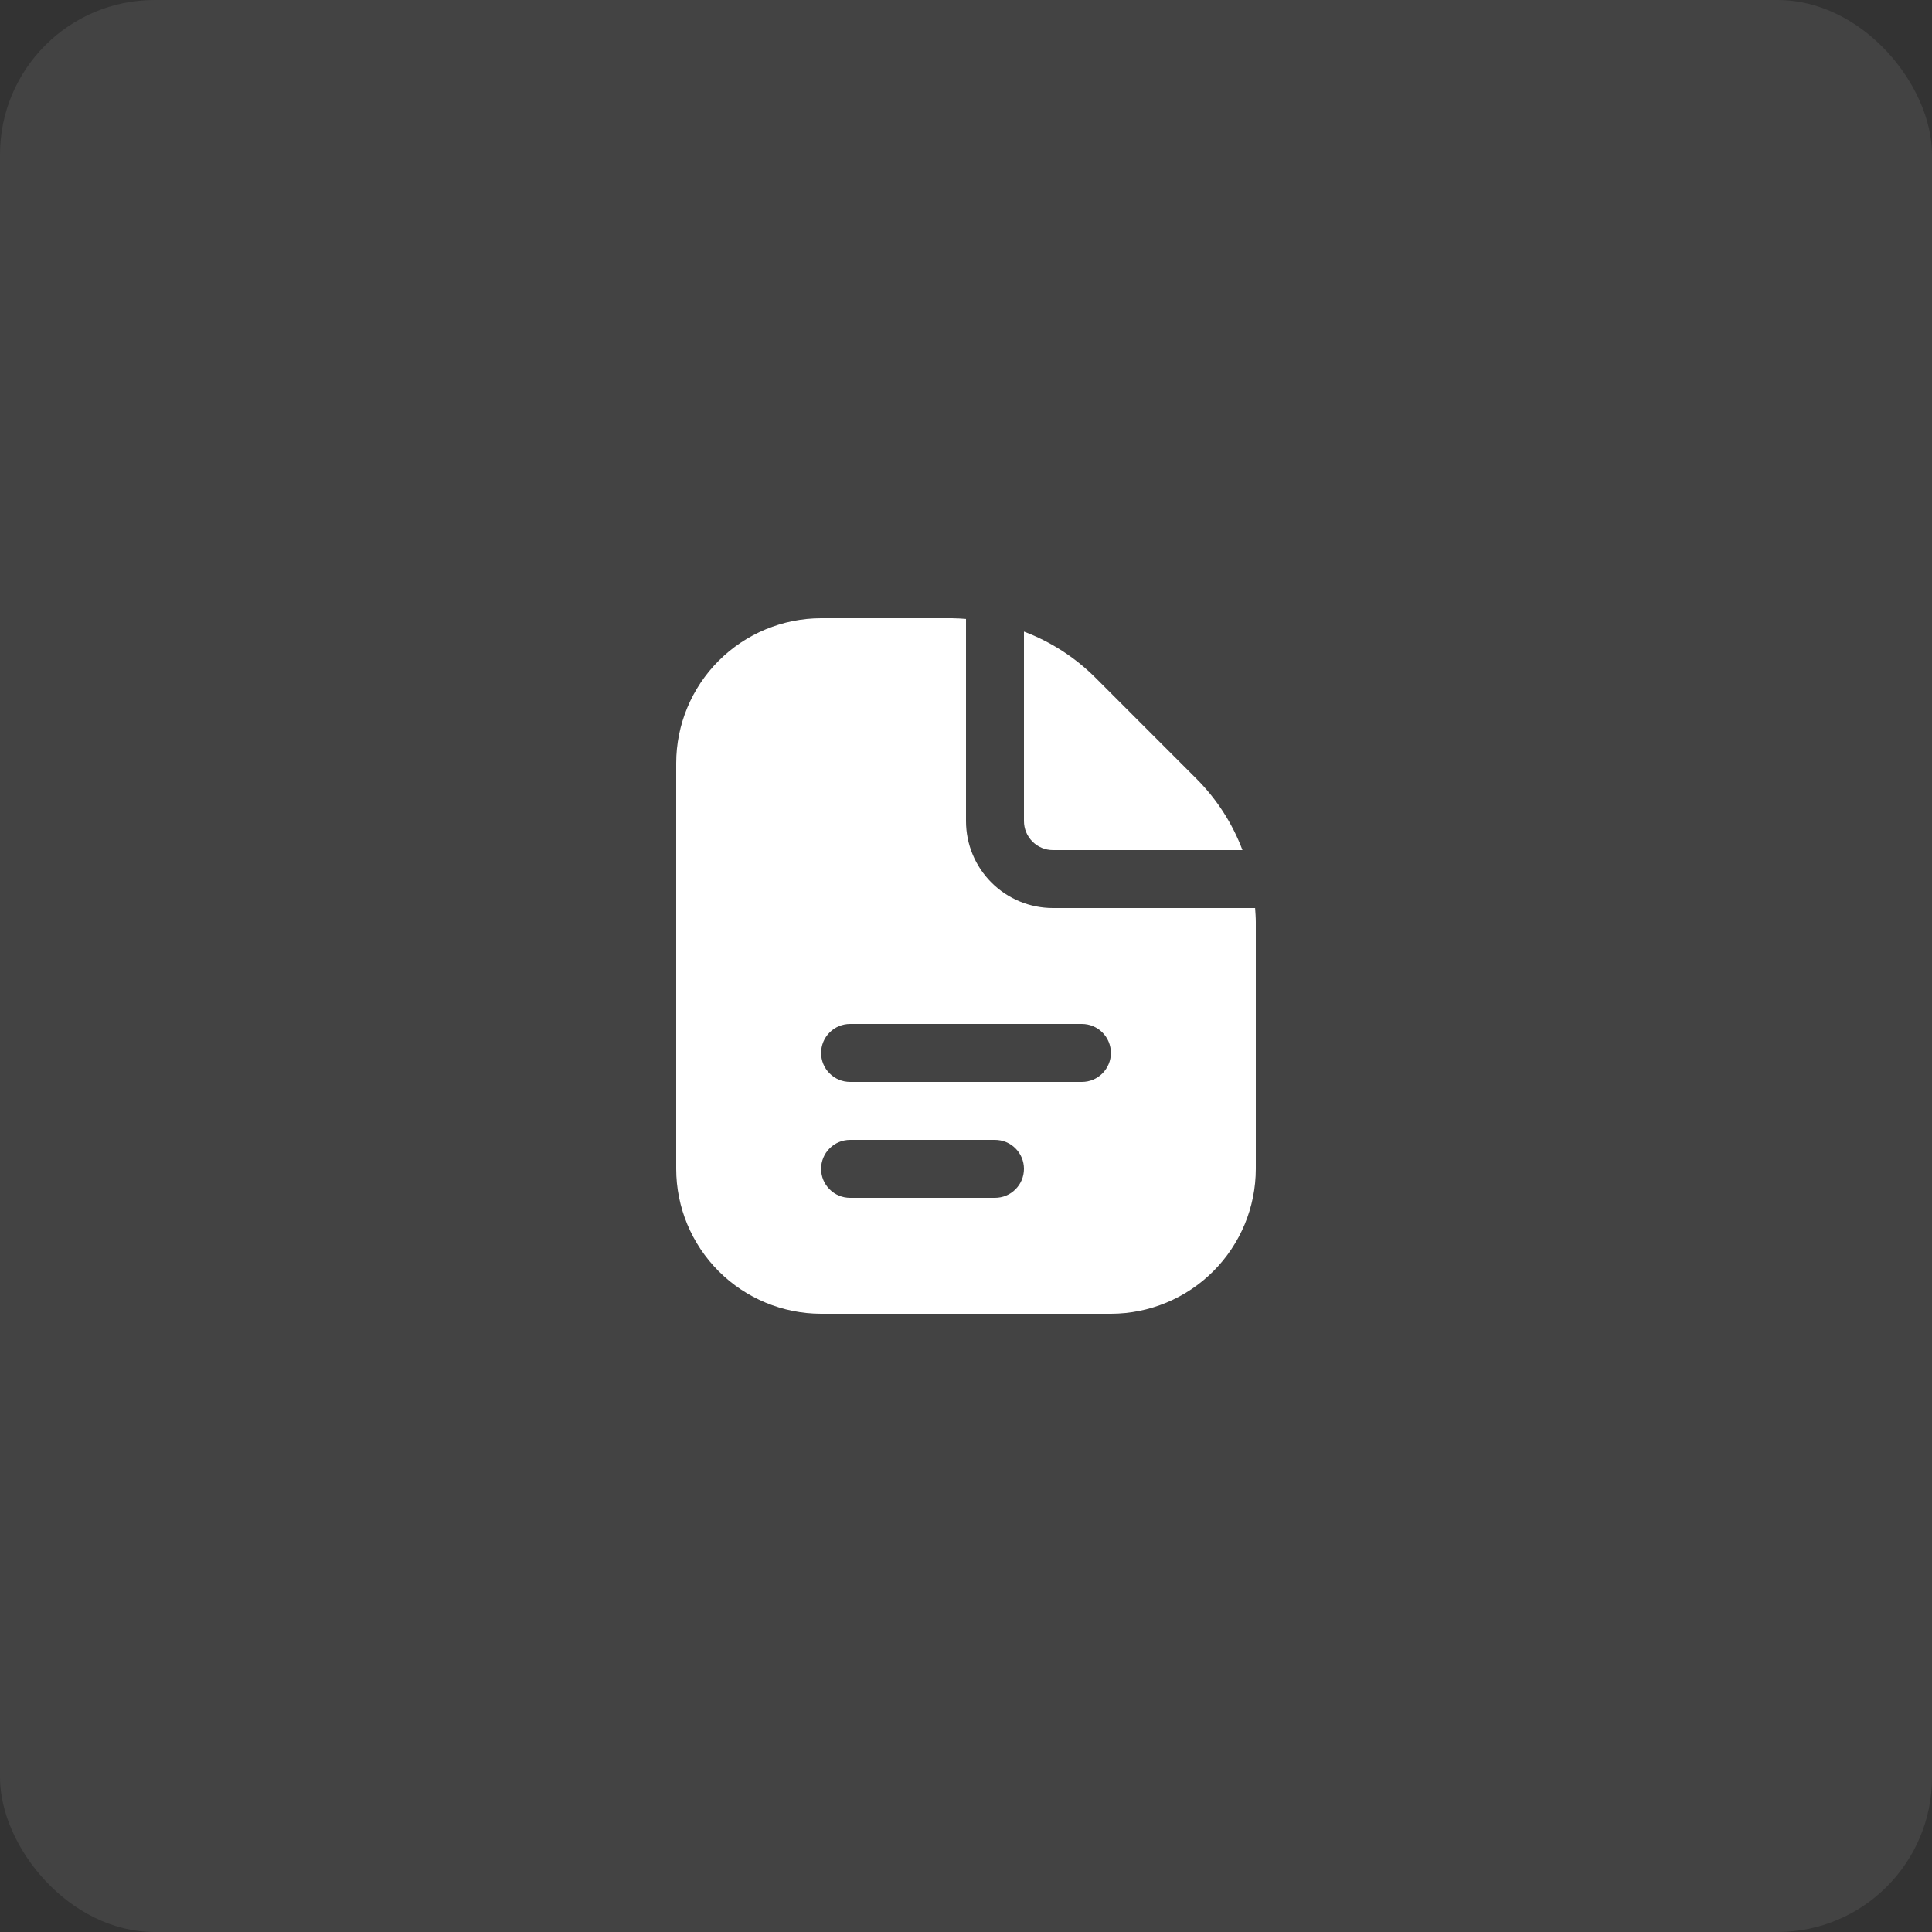 <?xml version="1.0" encoding="UTF-8"?> <svg xmlns="http://www.w3.org/2000/svg" width="50" height="50" viewBox="0 0 50 50" fill="none"><rect x="0" y="0" width="50" height="50" fill="#333333" stroke="none"/> <rect width="50" height="50" rx="4" fill="#D9D9D9" fill-opacity="0.1"></rect> <path d="M26.5 21.25V16.345C27.194 16.607 27.824 17.014 28.349 17.538L30.962 20.152C31.486 20.676 31.893 21.306 32.155 22H27.25C27.051 22 26.86 21.921 26.72 21.78C26.579 21.64 26.5 21.449 26.5 21.25ZM32.5 23.864V30.25C32.499 31.244 32.103 32.197 31.4 32.9C30.697 33.603 29.744 33.999 28.75 34H21.25C20.256 33.999 19.303 33.603 18.6 32.9C17.897 32.197 17.501 31.244 17.5 30.25V19.75C17.501 18.756 17.897 17.803 18.6 17.1C19.303 16.397 20.256 16.001 21.25 16H24.636C24.759 16 24.879 16.01 25 16.018V21.25C25 21.847 25.237 22.419 25.659 22.841C26.081 23.263 26.653 23.5 27.25 23.5H32.482C32.49 23.621 32.5 23.741 32.5 23.864ZM26.5 30.25C26.5 30.051 26.421 29.86 26.28 29.72C26.14 29.579 25.949 29.5 25.75 29.5H22C21.801 29.5 21.61 29.579 21.47 29.72C21.329 29.86 21.25 30.051 21.25 30.25C21.25 30.449 21.329 30.64 21.47 30.78C21.61 30.921 21.801 31 22 31H25.75C25.949 31 26.14 30.921 26.28 30.78C26.421 30.64 26.5 30.449 26.5 30.25ZM28.75 27.25C28.75 27.051 28.671 26.86 28.53 26.72C28.39 26.579 28.199 26.5 28 26.5H22C21.801 26.5 21.61 26.579 21.47 26.72C21.329 26.86 21.25 27.051 21.25 27.25C21.25 27.449 21.329 27.64 21.47 27.78C21.61 27.921 21.801 28 22 28H28C28.199 28 28.39 27.921 28.53 27.78C28.671 27.64 28.75 27.449 28.75 27.25Z" fill="white"></path> </svg> 